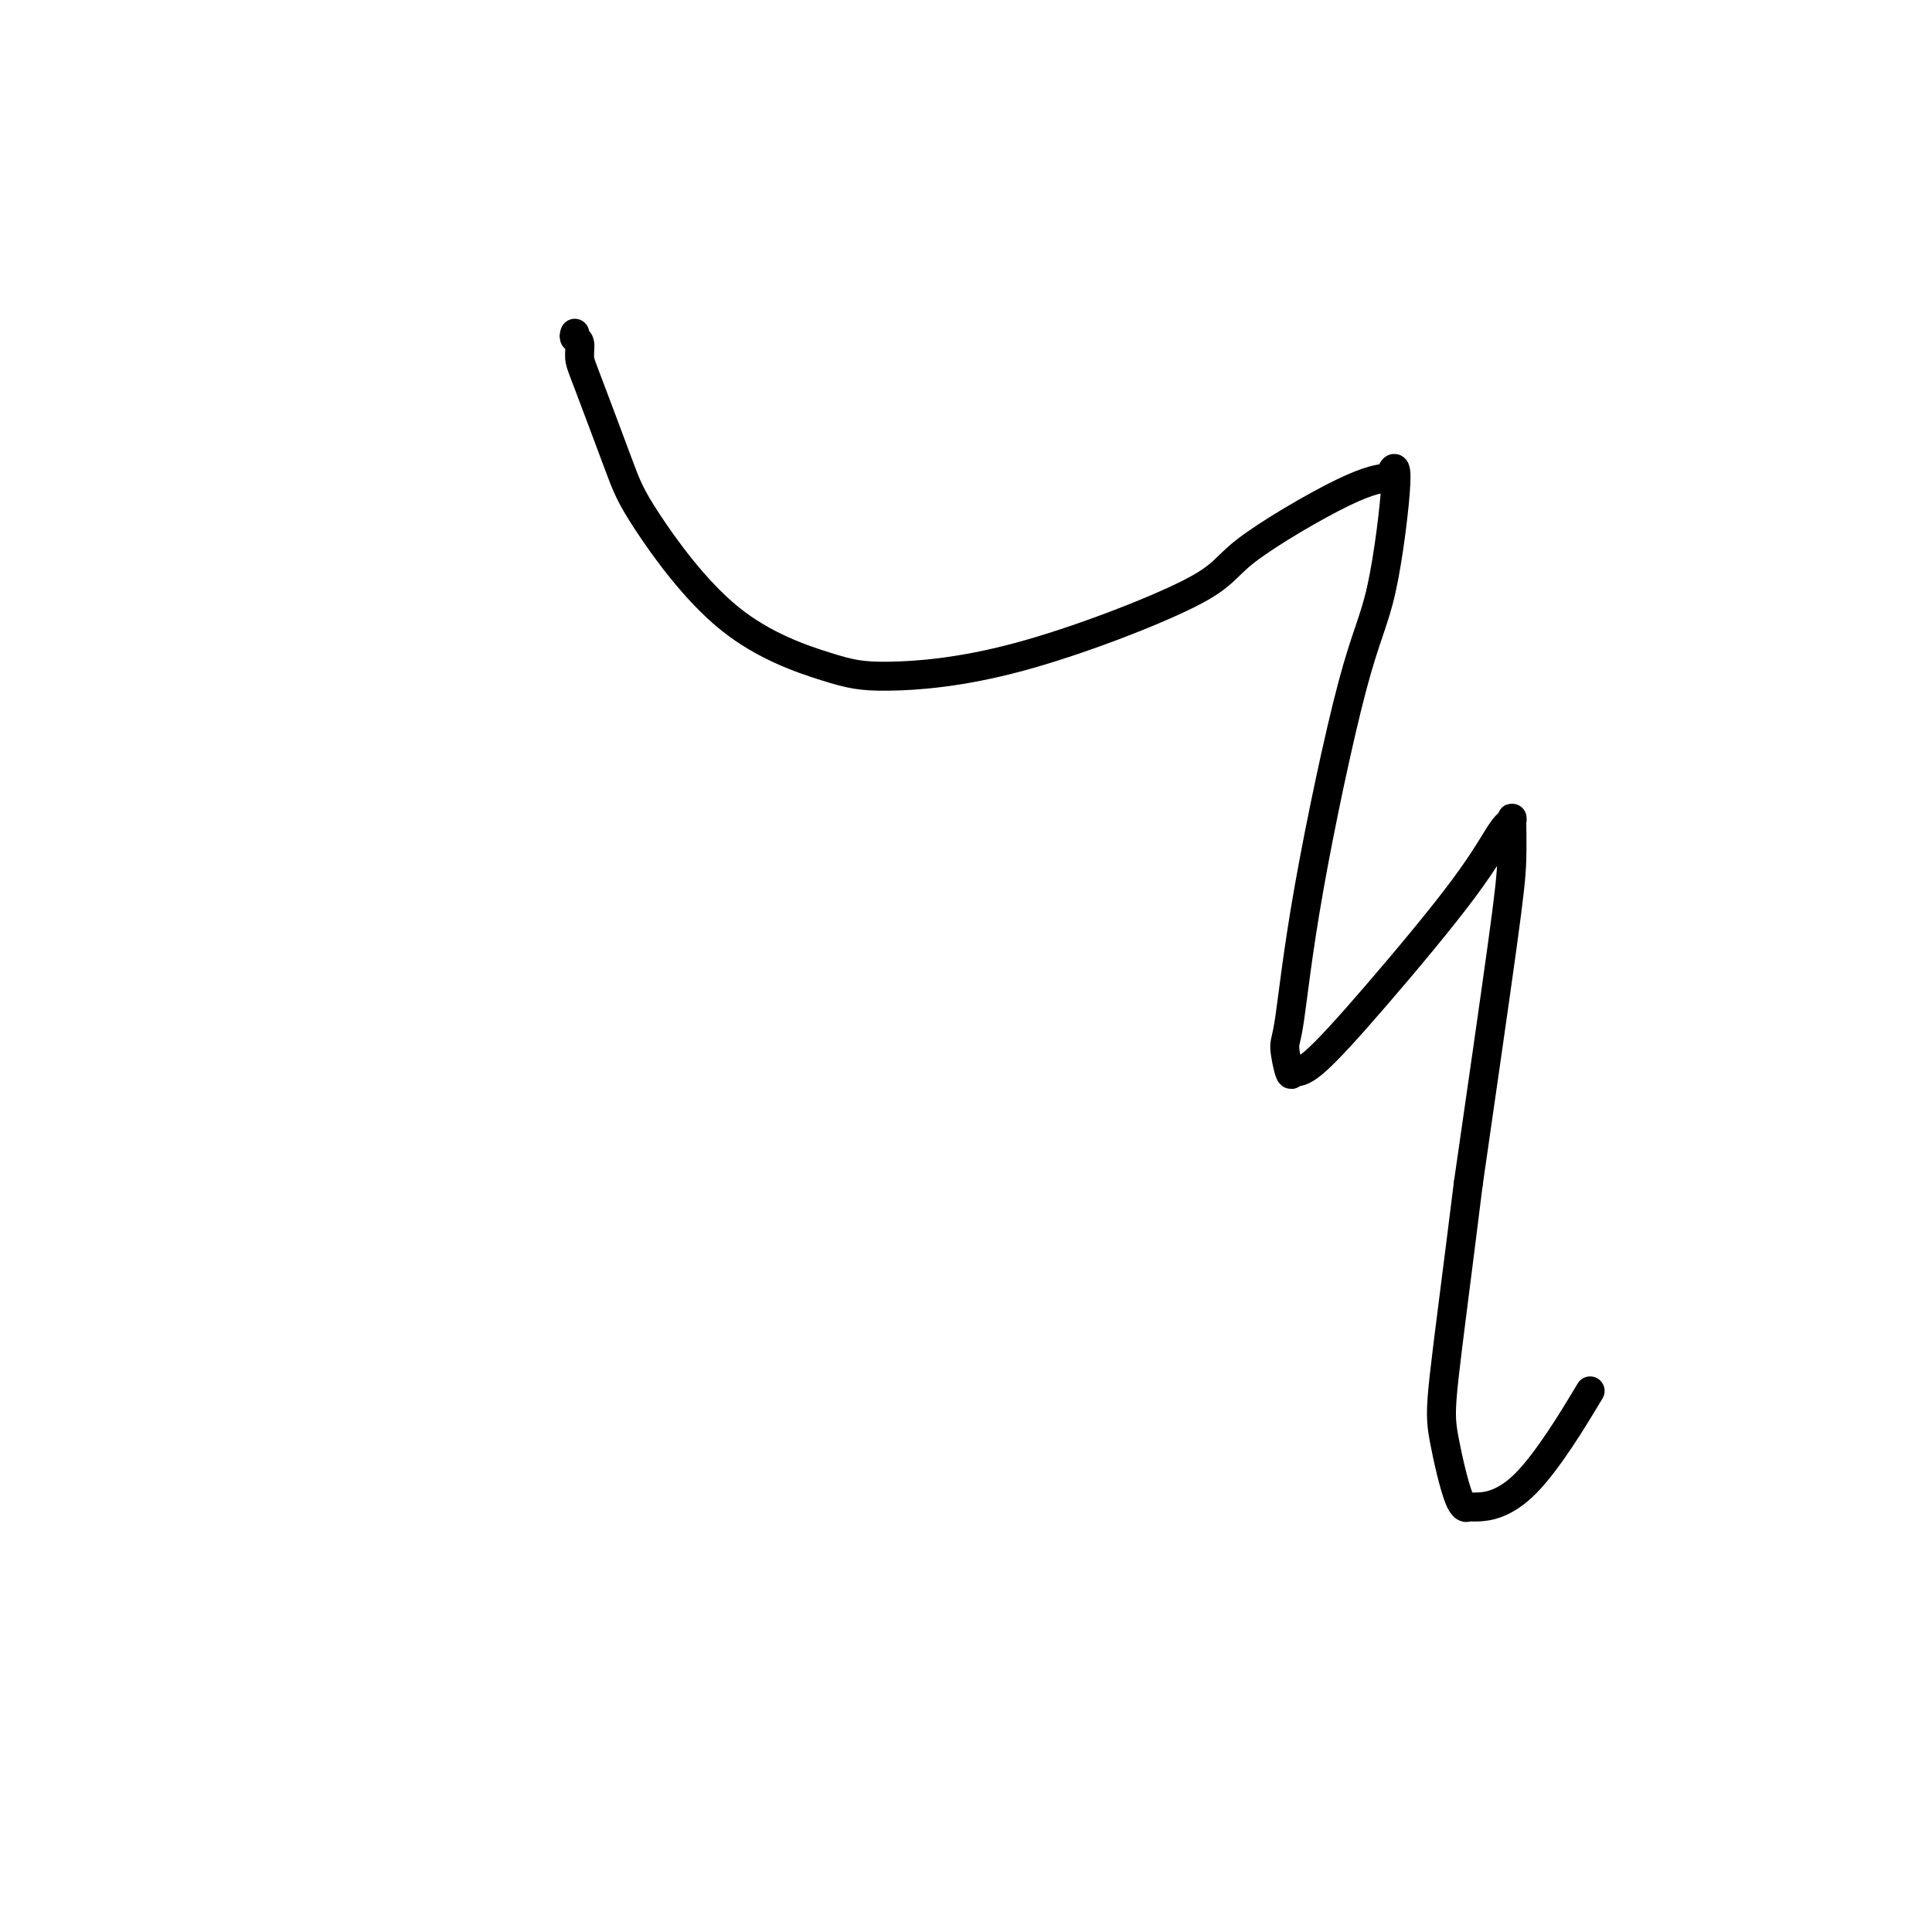 <svg viewBox='0 0 400 400' version='1.1' xmlns='http://www.w3.org/2000/svg' xmlns:xlink='http://www.w3.org/1999/xlink'><g fill='none' stroke='#000000' stroke-width='6' stroke-linecap='round' stroke-linejoin='round'><path d='M119,69c-0.118,0.382 -0.236,0.764 0,1c0.236,0.236 0.826,0.324 1,1c0.174,0.676 -0.069,1.938 0,3c0.069,1.062 0.449,1.923 2,6c1.551,4.077 4.274,11.370 6,16c1.726,4.630 2.457,6.596 6,12c3.543,5.404 9.899,14.246 17,20c7.101,5.754 14.947,8.420 20,10c5.053,1.580 7.311,2.073 13,2c5.689,-0.073 14.807,-0.713 27,-4c12.193,-3.287 27.462,-9.221 35,-13c7.538,-3.779 7.346,-5.403 12,-9c4.654,-3.597 14.154,-9.168 20,-12c5.846,-2.832 8.039,-2.923 9,-3c0.961,-0.077 0.690,-0.138 1,-1c0.310,-0.862 1.201,-2.525 1,2c-0.201,4.525 -1.494,15.239 -3,22c-1.506,6.761 -3.223,9.568 -6,20c-2.777,10.432 -6.612,28.490 -9,42c-2.388,13.510 -3.327,22.473 -4,27c-0.673,4.527 -1.079,4.619 -1,6c0.079,1.381 0.645,4.051 1,5c0.355,0.949 0.501,0.177 1,0c0.499,-0.177 1.353,0.241 4,-2c2.647,-2.241 7.087,-7.142 13,-14c5.913,-6.858 13.298,-15.672 18,-22c4.702,-6.328 6.722,-10.170 8,-12c1.278,-1.830 1.815,-1.648 2,-2c0.185,-0.352 0.019,-1.239 0,0c-0.019,1.239 0.110,4.603 0,8c-0.110,3.397 -0.460,6.828 -2,18c-1.540,11.172 -4.270,30.086 -7,49'/><path d='M304,245c-2.485,20.060 -4.196,32.710 -5,40c-0.804,7.290 -0.701,9.219 0,13c0.701,3.781 2.001,9.413 3,12c0.999,2.587 1.699,2.130 2,2c0.301,-0.130 0.204,0.068 2,0c1.796,-0.068 5.483,-0.403 10,-5c4.517,-4.597 9.862,-13.456 12,-17c2.138,-3.544 1.069,-1.772 0,0'/></g>
</svg>